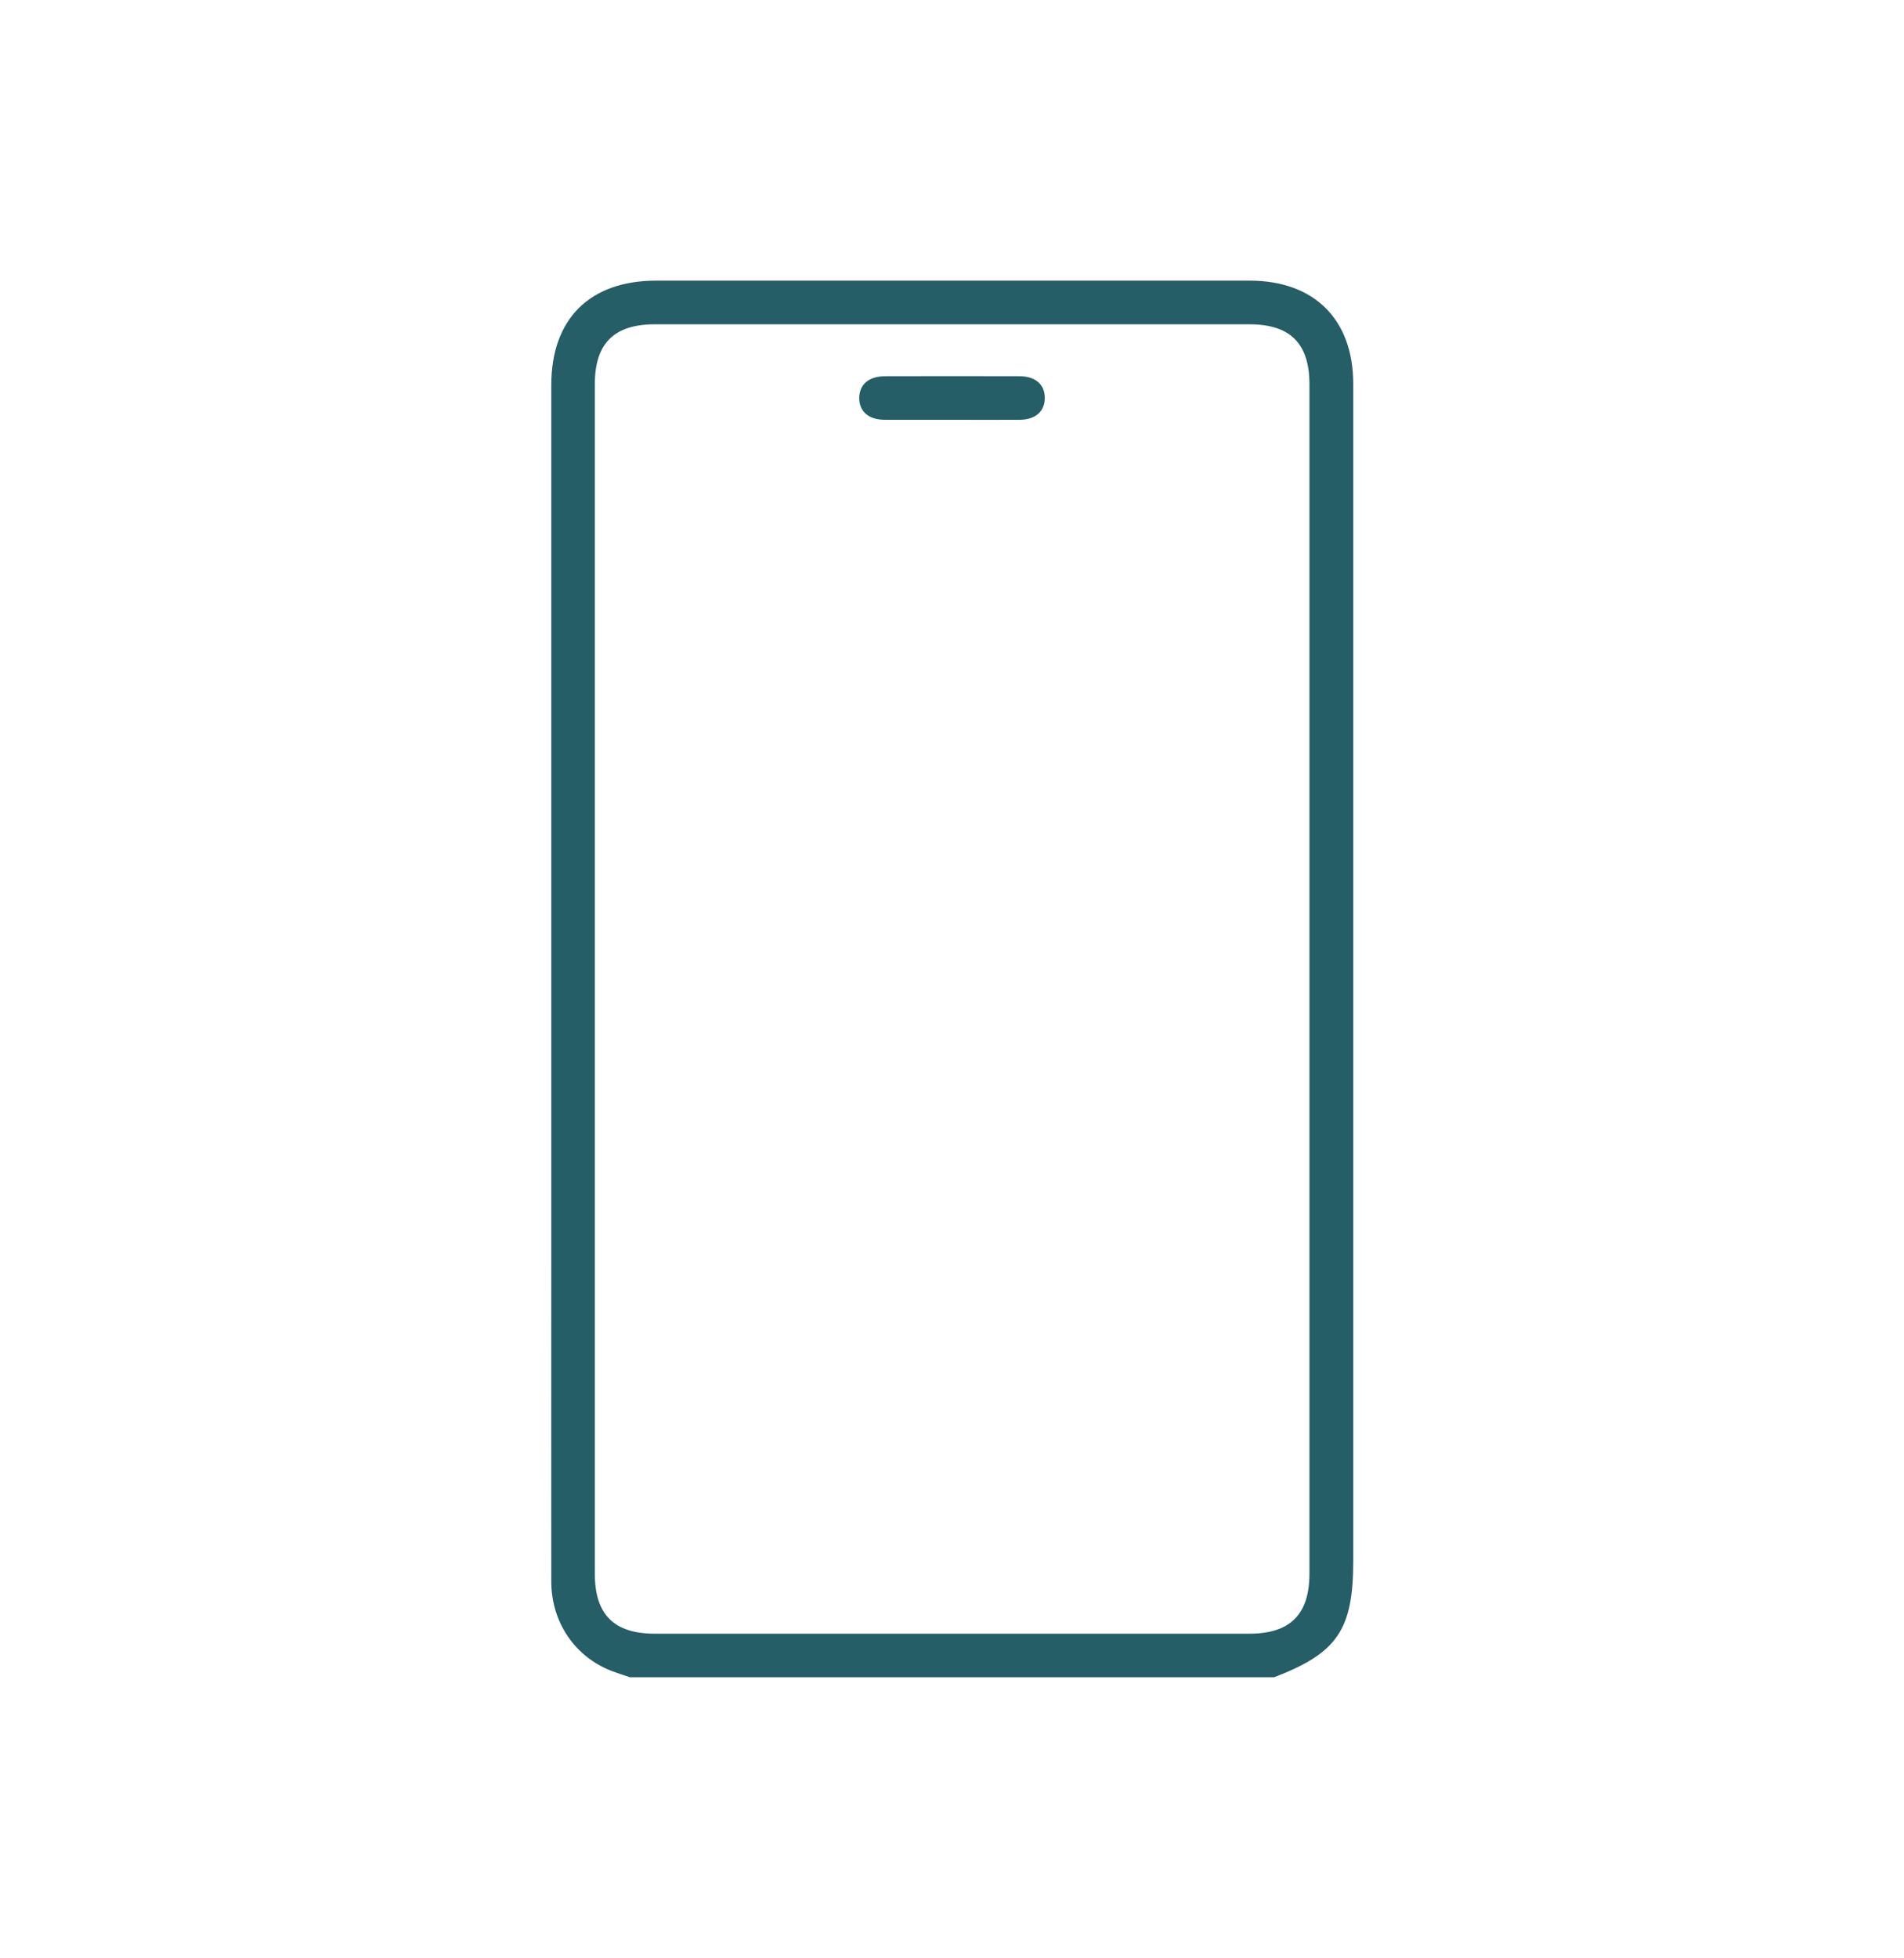 <?xml version="1.0" encoding="UTF-8"?><svg id="a" xmlns="http://www.w3.org/2000/svg" viewBox="0 0 150 154.2"><defs><style>.b{fill:#255e66;}</style></defs><path class="b" d="M49.65,132.1c-.47-.16-.94-.31-1.4-.48-2.93-1.1-4.82-3.84-4.82-7.08-.01-8.41,0-16.83,0-25.24,0-22.99,0-45.97,0-68.96,0-5.23,3.03-8.24,8.28-8.24,15.58,0,31.15,0,46.73,0,5.1,0,8.17,3.06,8.17,8.13,0,30.9,0,61.8,0,92.69,0,5.43-1.25,7.26-6.23,9.17H49.65Zm53.51-55c0-15.61,0-31.22,0-46.83,0-3.22-1.51-4.73-4.73-4.73-15.61,0-31.23,0-46.84,0-3.22,0-4.73,1.51-4.73,4.73,0,31.22,0,62.44,0,93.66,0,3.22,1.51,4.73,4.73,4.73,15.61,0,31.23,0,46.84,0,3.21,0,4.73-1.52,4.73-4.73,0-15.61,0-31.22,0-46.83Z"/><path class="b" d="M74.98,33.06c-1.75,0-3.51,0-5.26,0-1.28,0-2.02-.64-2.03-1.7,0-1.06,.73-1.72,2.01-1.73,3.54-.01,7.09-.01,10.63,0,1.27,0,2.01,.69,1.98,1.76-.02,1.02-.75,1.66-1.96,1.67-1.79,.01-3.58,0-5.37,0Z"/></svg>